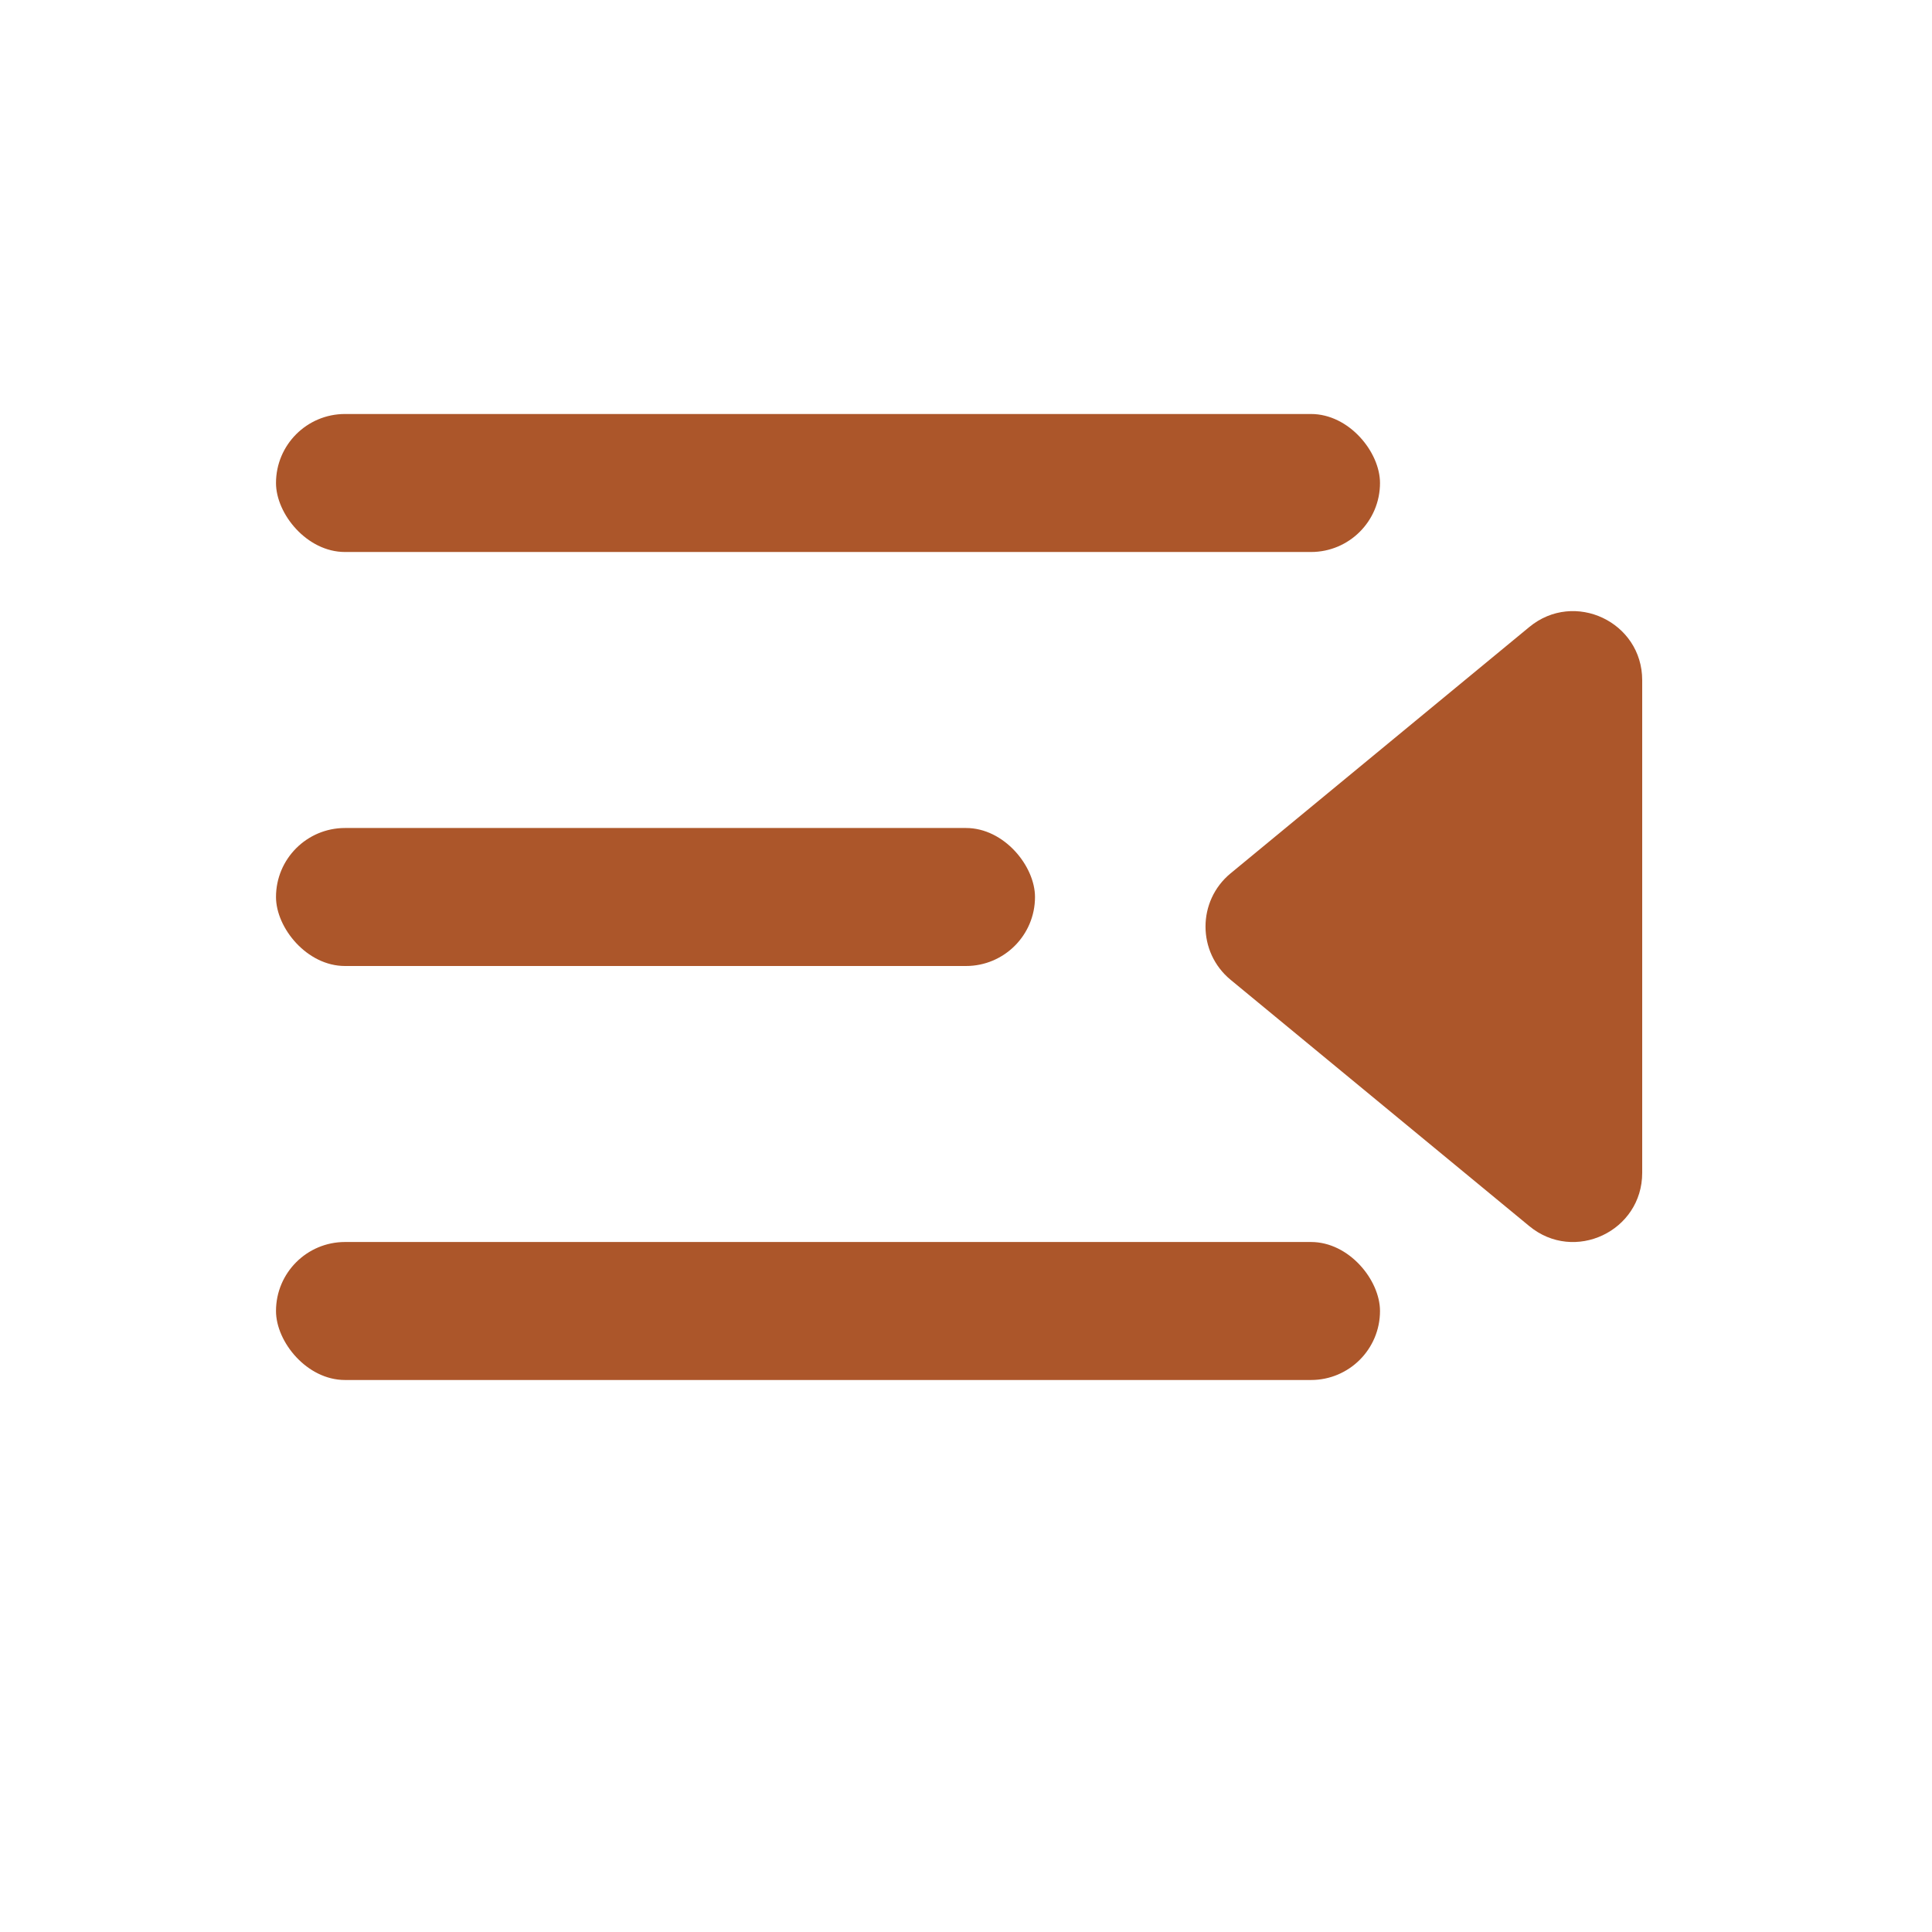 <svg width="28" height="28" viewBox="0 0 28 28" fill="none" xmlns="http://www.w3.org/2000/svg">
<rect x="4" y="6" width="16" height="2" rx="1" fill="#AC562A"/>
<rect x="4" y="12" width="11" height="2" rx="1" fill="#AC562A"/>
<rect x="4" y="18" width="16" height="2" rx="1" fill="#AC562A"/>
<path d="M17.835 14.2C17.35 13.8 17.35 13.057 17.835 12.657L22.164 9.087C22.816 8.549 23.8 9.013 23.8 9.858L23.8 16.998C23.8 17.844 22.816 18.308 22.164 17.77L17.835 14.2Z" fill="#AC562A"/>
</svg>
